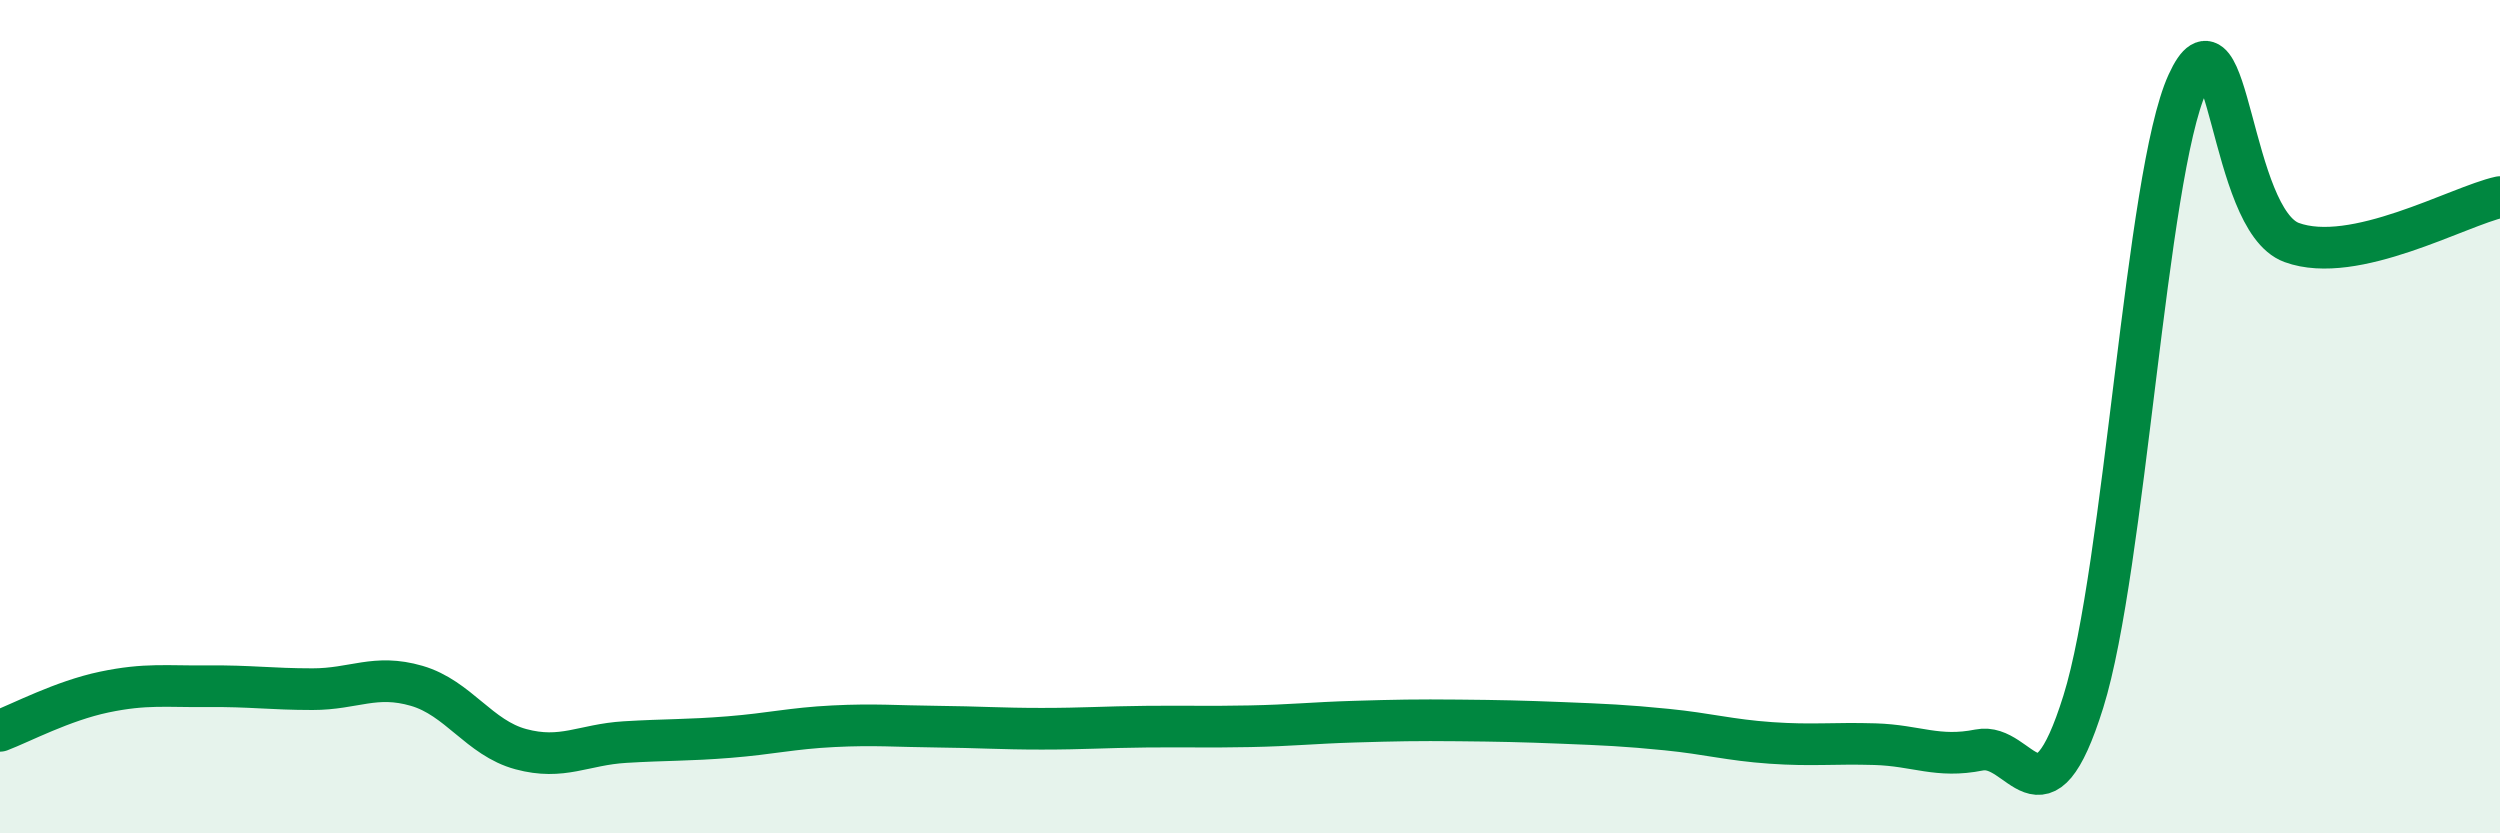 
    <svg width="60" height="20" viewBox="0 0 60 20" xmlns="http://www.w3.org/2000/svg">
      <path
        d="M 0,17.54 C 0.5,17.35 1.5,16.82 2.5,16.61 C 3.5,16.4 4,16.48 5,16.47 C 6,16.46 6.5,16.54 7.5,16.54 C 8.5,16.54 9,16.17 10,16.46 C 11,16.75 11.5,17.71 12.5,17.98 C 13.5,18.25 14,17.87 15,17.81 C 16,17.75 16.5,17.77 17.5,17.69 C 18.5,17.61 19,17.48 20,17.43 C 21,17.38 21.5,17.43 22.5,17.44 C 23.5,17.45 24,17.49 25,17.49 C 26,17.49 26.5,17.45 27.5,17.44 C 28.5,17.43 29,17.45 30,17.43 C 31,17.41 31.5,17.35 32.5,17.32 C 33.5,17.29 34,17.28 35,17.29 C 36,17.3 36.5,17.31 37.5,17.35 C 38.5,17.39 39,17.41 40,17.51 C 41,17.61 41.5,17.76 42.5,17.83 C 43.5,17.9 44,17.83 45,17.86 C 46,17.89 46.5,18.2 47.5,18 C 48.5,17.8 49,20.04 50,16.84 C 51,13.64 51.5,4.2 52.5,2 C 53.5,-0.2 53.5,5.27 55,5.82 C 56.5,6.37 59,4.95 60,4.73L60 20L0 20Z"
        fill="#008740"
        opacity="0.1"
        stroke-linecap="round"
        stroke-linejoin="round"
      />
      <path
        d="M 0,17.54 C 0.5,17.35 1.5,16.82 2.5,16.61 C 3.5,16.4 4,16.48 5,16.47 C 6,16.46 6.5,16.54 7.5,16.54 C 8.5,16.54 9,16.17 10,16.46 C 11,16.75 11.5,17.71 12.5,17.98 C 13.5,18.25 14,17.87 15,17.81 C 16,17.75 16.5,17.77 17.5,17.69 C 18.5,17.61 19,17.48 20,17.43 C 21,17.38 21.5,17.43 22.5,17.44 C 23.5,17.45 24,17.49 25,17.49 C 26,17.49 26.5,17.45 27.5,17.44 C 28.5,17.43 29,17.45 30,17.43 C 31,17.41 31.5,17.35 32.5,17.32 C 33.5,17.29 34,17.28 35,17.29 C 36,17.3 36.5,17.31 37.5,17.35 C 38.5,17.39 39,17.41 40,17.51 C 41,17.61 41.5,17.76 42.5,17.83 C 43.5,17.9 44,17.83 45,17.86 C 46,17.89 46.5,18.2 47.5,18 C 48.5,17.8 49,20.04 50,16.84 C 51,13.64 51.5,4.2 52.5,2 C 53.5,-0.2 53.5,5.27 55,5.82 C 56.5,6.37 59,4.95 60,4.73"
        stroke="#008740"
        stroke-width="1"
        fill="none"
        stroke-linecap="round"
        stroke-linejoin="round"
      />
    </svg>
  